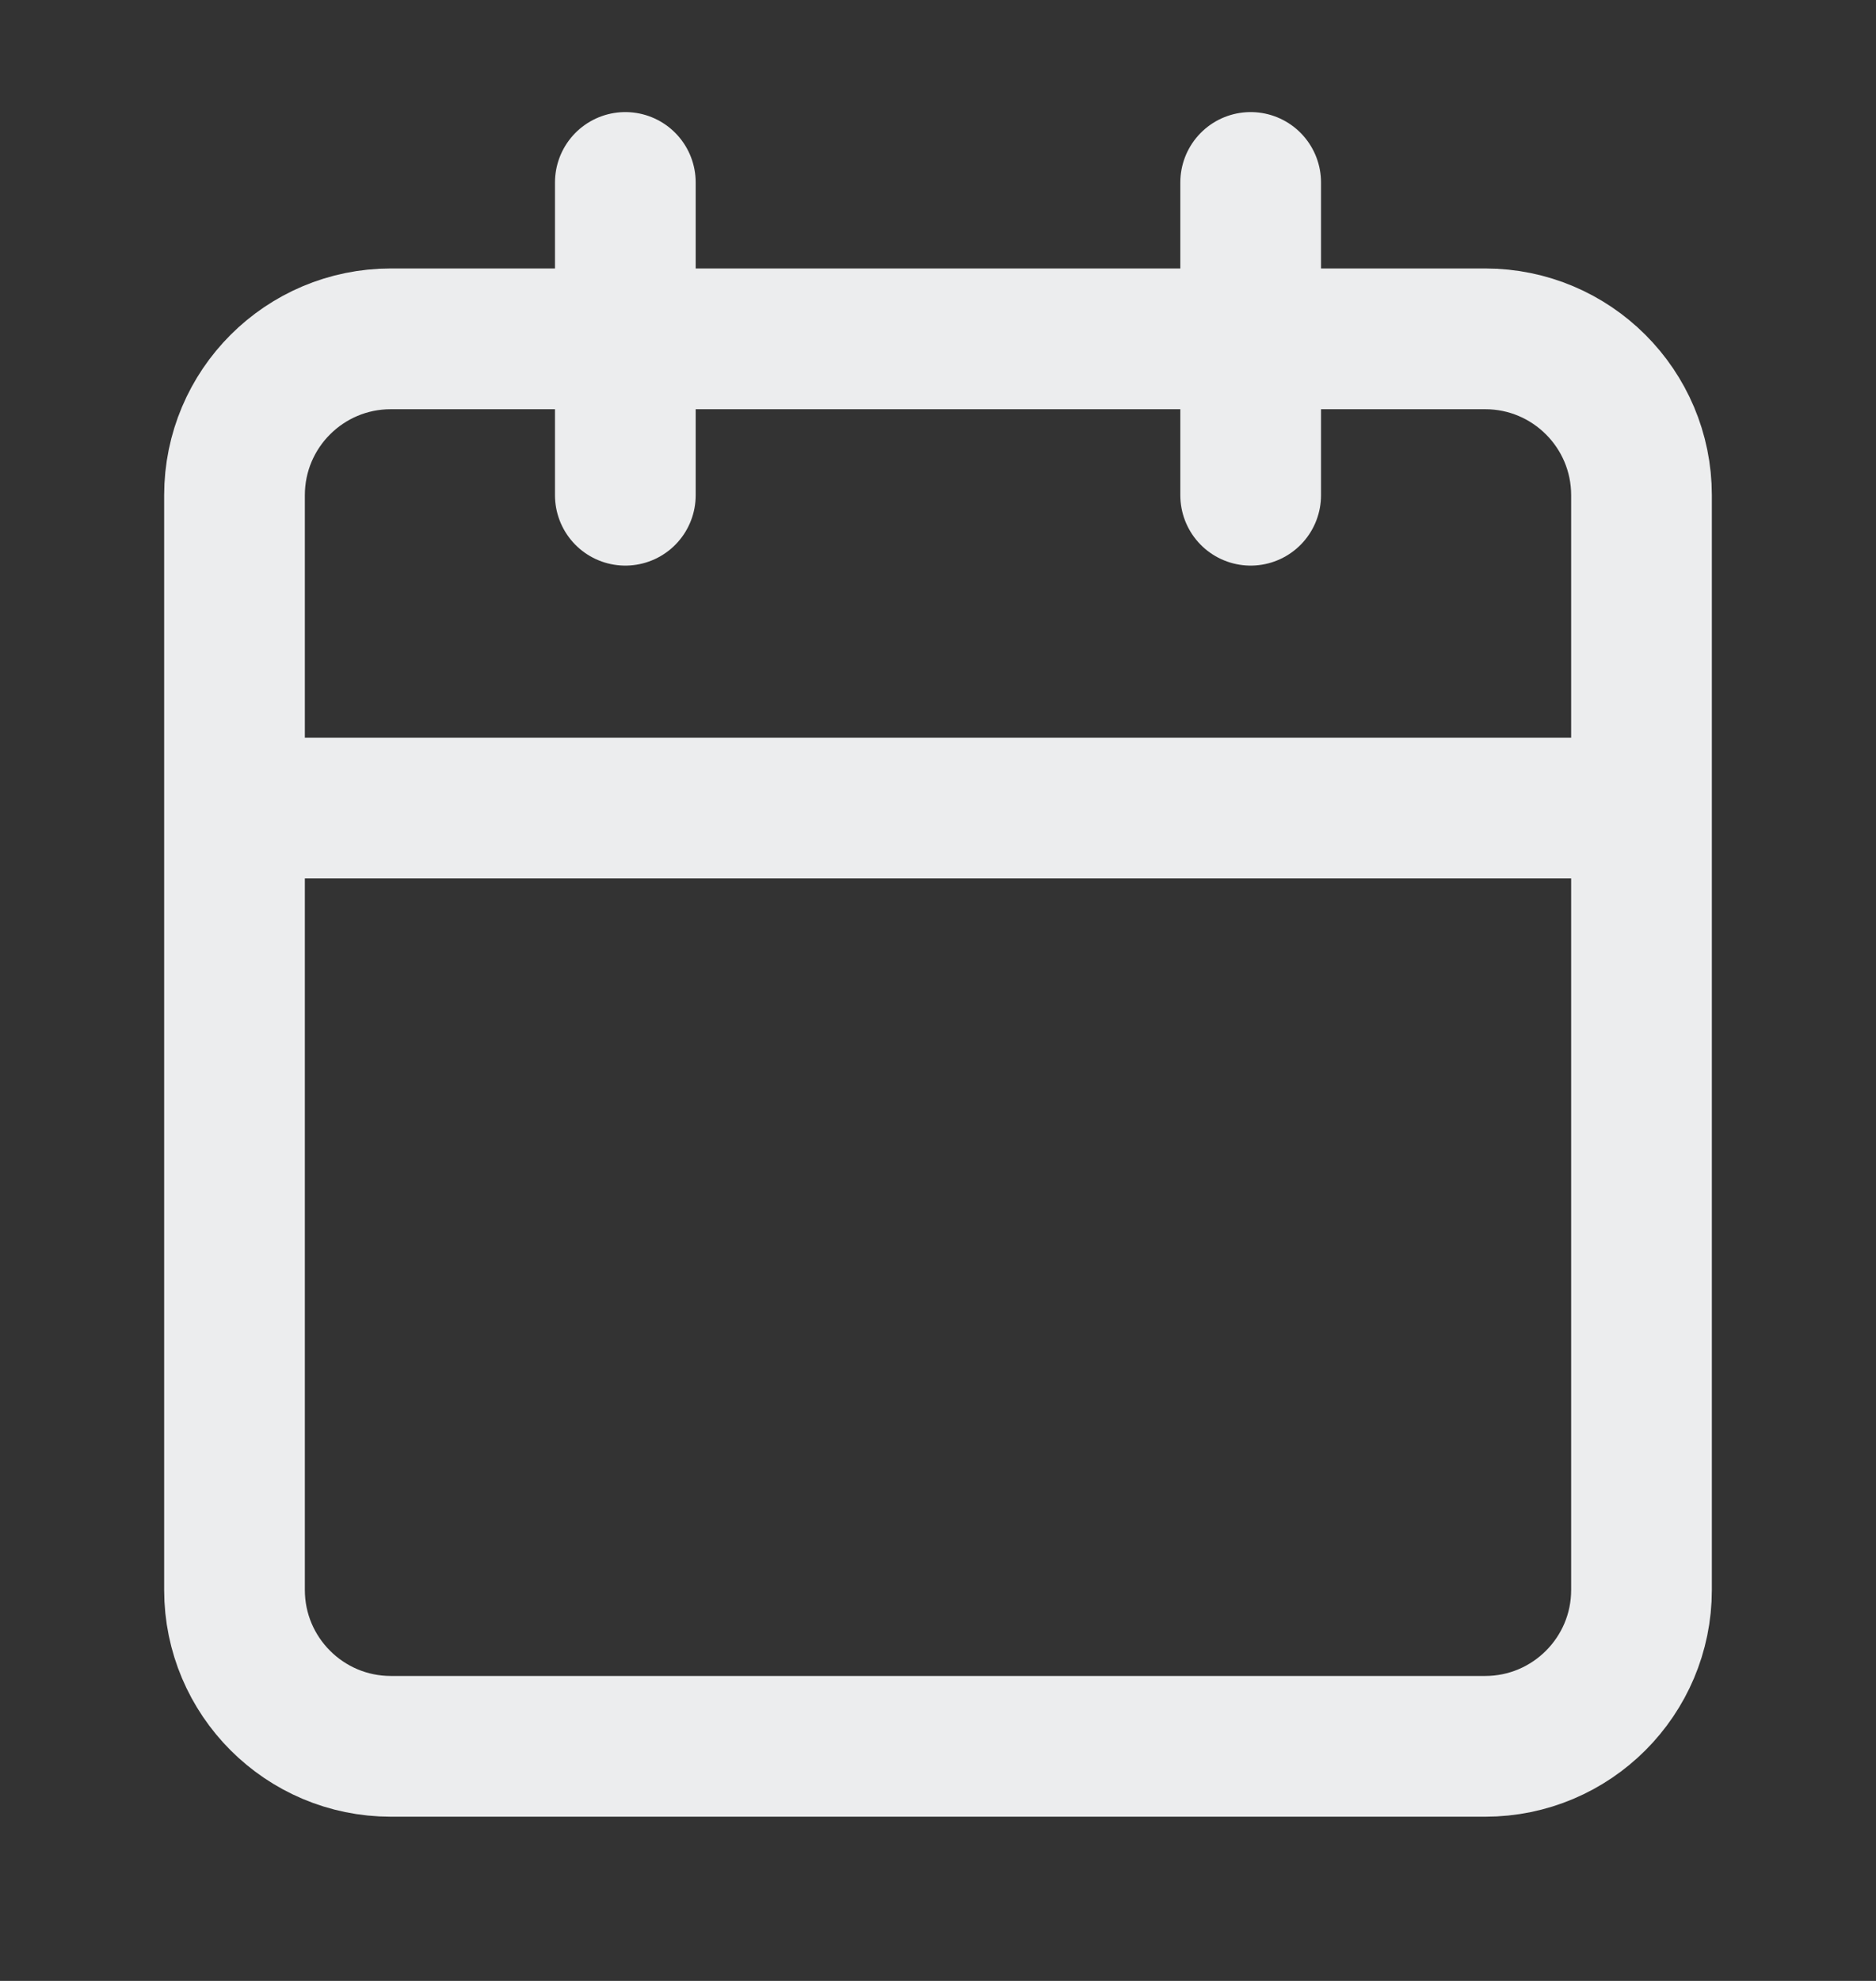 <svg width="18" height="19" viewBox="0 0 18 19" fill="none" xmlns="http://www.w3.org/2000/svg">
<rect x="0" y="0" width="18" height="19" fill="#333333" stroke="none"/>
<path d="M12 1.75V4.75M6 1.75V4.75M2.25 7.75H15.75M3.75 3.25H14.25C15.078 3.25 15.75 3.921 15.75 4.75V15.25C15.75 16.078 15.078 16.75 14.25 16.75H3.75C2.922 16.75 2.25 16.078 2.25 15.25V4.75C2.25 3.921 2.922 3.25 3.75 3.25Z" stroke="#ECEDEE" stroke-width="1.35" stroke-linecap="round" stroke-linejoin="round"/>
</svg>
